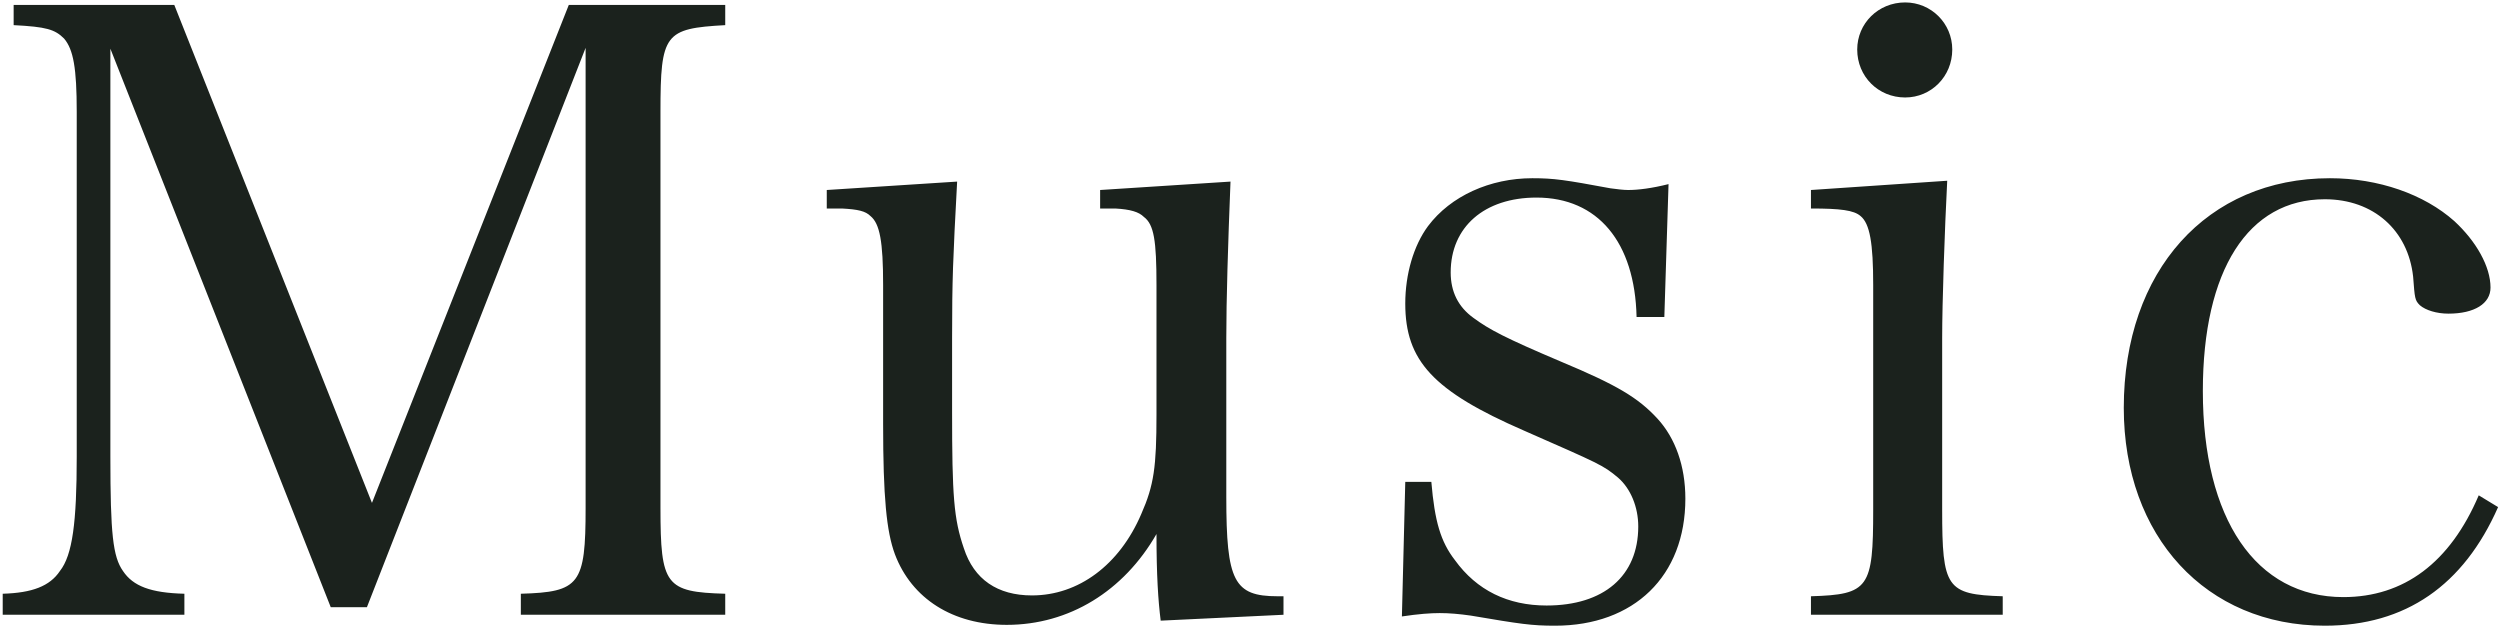 <svg xmlns="http://www.w3.org/2000/svg" width="428" height="108" viewBox="0 0 428 108" fill="none"><path d="M18.896 8.336V78.176C18.896 91.424 19.328 95.312 21.056 97.76C22.784 100.352 25.808 101.504 31.568 101.648V105.248H0.464V101.648C5.504 101.504 8.528 100.352 10.256 97.76C12.416 95.024 13.136 89.408 13.136 78.176V19.136C13.136 11.648 12.56 8.48 10.976 6.608C9.392 5.024 7.952 4.592 2.336 4.304V0.848H29.84L63.68 86.096L97.376 0.848H124.16V4.304C113.792 4.88 113.072 5.744 113.072 19.136V86.96C113.072 100.208 113.936 101.36 124.16 101.648V105.248H89.168V101.648C99.248 101.36 100.256 100.064 100.256 86.96V8.192L62.816 103.952H56.624L18.896 8.336ZM219.734 105.248L198.71 106.256C198.278 102.8 197.99 98.48 197.99 91.424C192.374 101.216 183.014 106.976 172.358 106.976C163.142 106.976 156.086 102.512 153.206 94.88C151.766 90.992 151.19 85.088 151.19 72.56V48.8C151.19 41.312 150.614 38.288 149.03 36.992C148.166 36.128 146.87 35.84 144.134 35.696C142.262 35.696 142.262 35.696 141.542 35.696V32.528L163.862 31.088C163.142 44.48 162.998 47.936 162.998 57.872V70.4C162.998 84.944 163.286 88.832 165.014 93.872C166.742 99.2 170.774 101.936 176.678 101.936C184.598 101.936 191.654 96.752 195.398 87.968C197.558 83.072 197.99 79.904 197.99 70.976V48.8C197.99 41.168 197.558 38.432 195.83 37.136C194.966 36.272 193.526 35.84 190.934 35.696H188.342V32.528L210.662 31.088C210.23 41.888 209.942 51.392 209.942 57.872V85.088C209.942 99.488 211.238 102.08 218.726 102.08H219.734V105.248ZM240.006 105.536L240.582 82.496H245.046C245.622 89.264 246.63 92.72 249.078 95.888C252.822 101.072 258.15 103.664 264.774 103.664C274.566 103.664 280.47 98.624 280.47 90.128C280.47 86.816 279.174 83.648 277.014 81.776C274.422 79.616 273.99 79.472 260.886 73.712C245.334 66.944 240.582 61.76 240.582 51.968C240.582 46.928 242.022 42.032 244.47 38.72C248.358 33.536 255.126 30.512 262.326 30.512C266.07 30.512 267.942 30.8 275.718 32.24C276.87 32.384 277.878 32.528 278.742 32.528C280.47 32.528 282.774 32.24 285.654 31.52L284.934 54.272H280.182C279.894 41.456 273.558 33.824 263.046 33.824C254.118 33.824 248.358 38.864 248.358 46.64C248.358 49.952 249.654 52.544 252.246 54.416C254.982 56.432 257.718 57.872 267.222 61.904C276.87 65.936 280.47 68.096 283.782 71.696C286.806 75.008 288.534 79.76 288.534 85.376C288.534 98.624 279.75 107.12 266.214 107.12C262.182 107.12 260.31 106.832 251.814 105.392C249.798 105.104 248.07 104.96 246.486 104.96C244.902 104.96 242.886 105.104 240.006 105.536ZM310.035 32.528L333.363 30.944C332.931 39.296 332.499 51.824 332.499 57.872V87.248C332.499 100.64 333.219 101.792 342.867 102.08V105.248H310.035V102.08C319.971 101.792 320.691 100.64 320.691 87.248V48.8C320.691 41.6 320.115 38.288 318.531 36.992C317.379 35.984 315.075 35.696 310.035 35.696V32.528ZM317.955 8.48C317.955 4.016 321.555 0.416 326.163 0.416C330.627 0.416 334.227 4.016 334.227 8.48C334.227 13.088 330.627 16.688 326.163 16.688C321.555 16.688 317.955 13.088 317.955 8.48ZM424.36 84.8L427.672 86.816C421.767 100.208 411.831 107.12 398.008 107.12C377.703 107.12 363.591 91.856 363.591 69.824C363.591 46.352 377.847 30.512 398.871 30.512C407.223 30.512 415 33.248 420.184 37.856C423.928 41.312 426.376 45.632 426.376 49.232C426.376 51.968 423.64 53.696 419.175 53.696C417.159 53.696 415.288 53.12 414.28 52.256C413.415 51.392 413.415 51.104 413.127 47.36C412.264 39.44 406.36 34.112 398.008 34.112C384.903 34.112 377.127 46.208 377.127 66.944C377.127 88.832 386.199 102.224 401.175 102.224C411.543 102.224 419.463 96.32 424.36 84.8Z" fill="#1B221D"></path></svg>